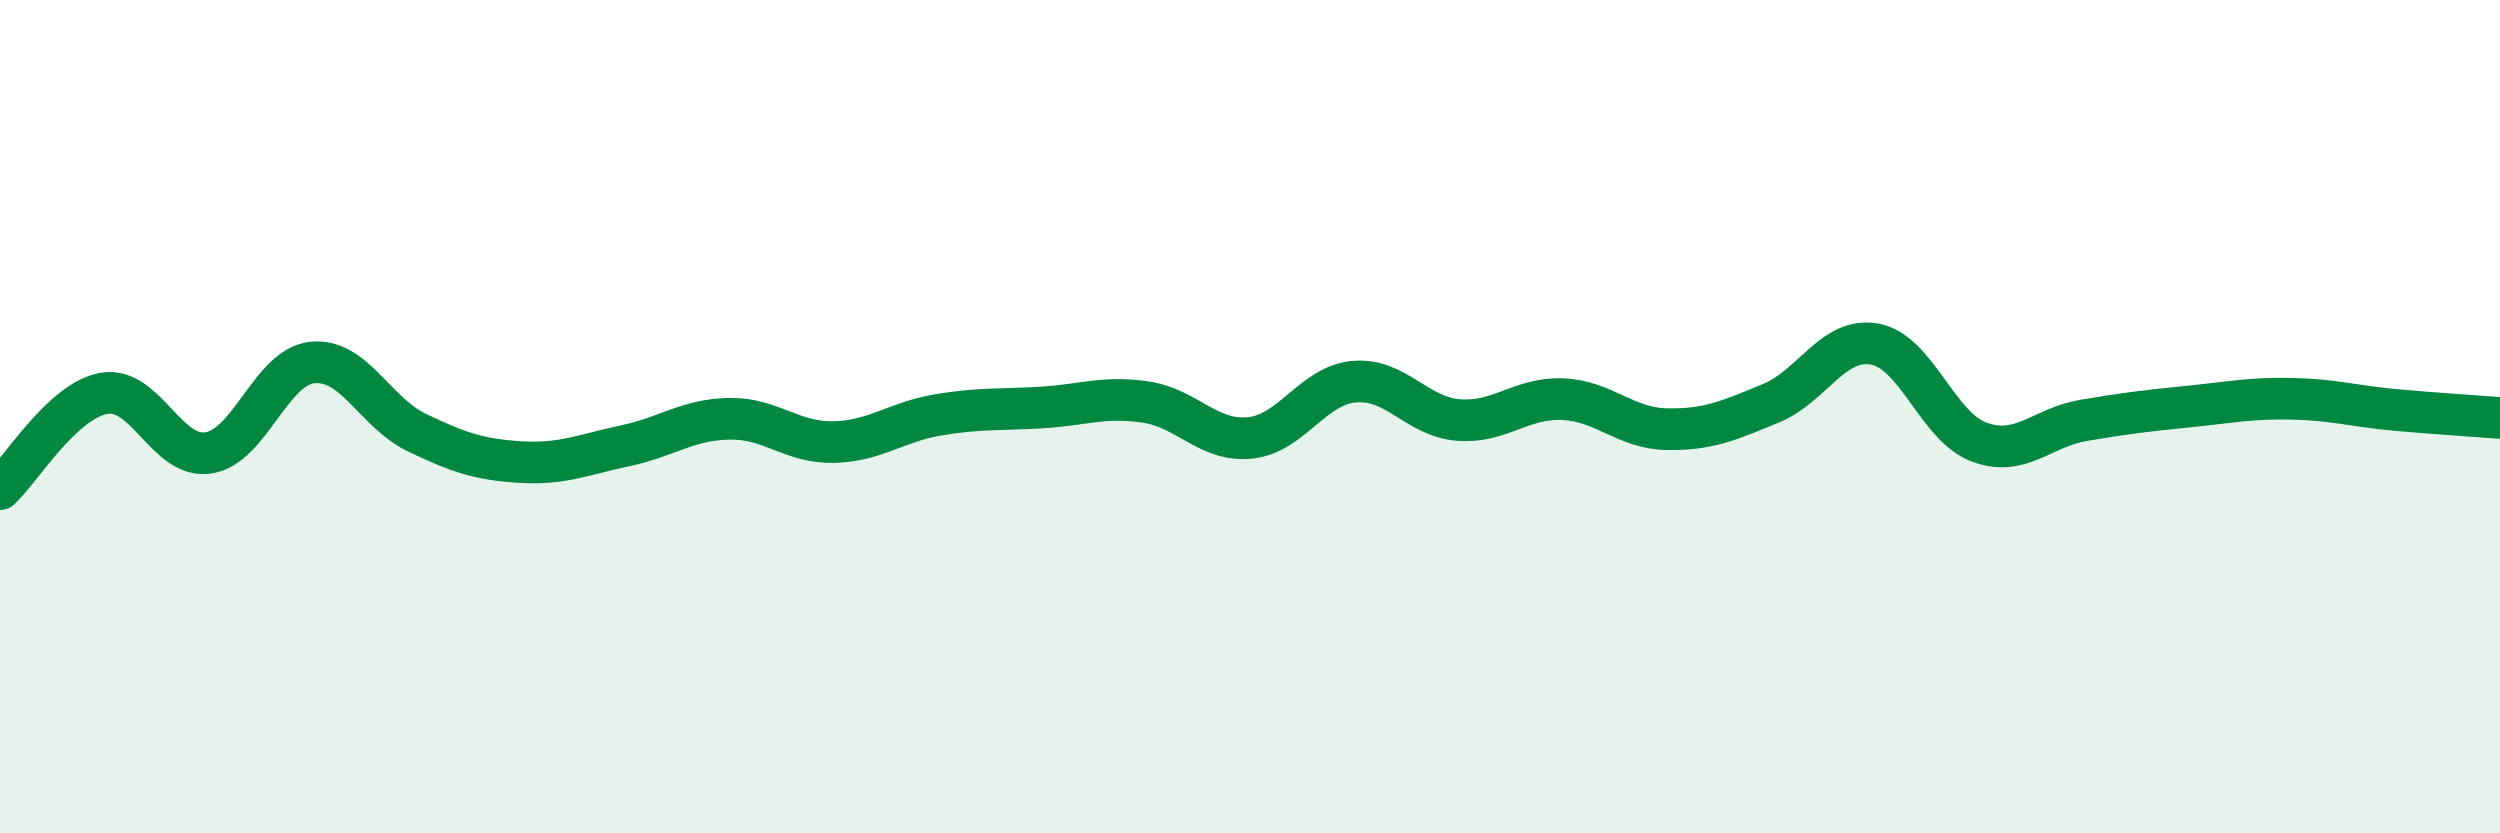 
    <svg width="60" height="20" viewBox="0 0 60 20" xmlns="http://www.w3.org/2000/svg">
      <path
        d="M 0,11.74 C 0.5,11.28 1.5,9.61 2.5,9.44 C 3.5,9.27 4,11.02 5,10.87 C 6,10.72 6.5,8.8 7.5,8.7 C 8.5,8.6 9,9.9 10,10.38 C 11,10.86 11.5,11.03 12.5,11.09 C 13.5,11.15 14,10.91 15,10.7 C 16,10.49 16.5,10.07 17.5,10.05 C 18.5,10.03 19,10.63 20,10.61 C 21,10.59 21.5,10.13 22.5,9.96 C 23.5,9.79 24,9.84 25,9.78 C 26,9.72 26.5,9.5 27.5,9.65 C 28.5,9.8 29,10.61 30,10.51 C 31,10.41 31.5,9.25 32.5,9.16 C 33.5,9.07 34,10 35,10.08 C 36,10.16 36.5,9.54 37.5,9.58 C 38.5,9.62 39,10.28 40,10.3 C 41,10.32 41.5,10.09 42.5,9.68 C 43.5,9.27 44,8.07 45,8.26 C 46,8.45 46.5,10.24 47.5,10.61 C 48.5,10.98 49,10.26 50,10.09 C 51,9.92 51.5,9.86 52.5,9.76 C 53.5,9.66 54,9.55 55,9.57 C 56,9.59 56.5,9.75 57.5,9.84 C 58.5,9.93 59.5,9.99 60,10.03L60 20L0 20Z"
        fill="#008740"
        opacity="0.1"
        stroke-linecap="round"
        stroke-linejoin="round"
      />
      <path
        d="M 0,11.74 C 0.5,11.28 1.5,9.61 2.5,9.44 C 3.5,9.27 4,11.02 5,10.87 C 6,10.72 6.5,8.8 7.5,8.7 C 8.5,8.6 9,9.9 10,10.38 C 11,10.86 11.5,11.03 12.5,11.09 C 13.5,11.15 14,10.91 15,10.7 C 16,10.49 16.5,10.07 17.5,10.05 C 18.5,10.03 19,10.63 20,10.61 C 21,10.59 21.5,10.13 22.5,9.96 C 23.5,9.79 24,9.84 25,9.78 C 26,9.72 26.5,9.5 27.5,9.65 C 28.5,9.8 29,10.61 30,10.51 C 31,10.41 31.5,9.25 32.5,9.16 C 33.5,9.07 34,10 35,10.08 C 36,10.16 36.5,9.54 37.5,9.58 C 38.5,9.62 39,10.28 40,10.3 C 41,10.32 41.5,10.09 42.5,9.68 C 43.5,9.27 44,8.07 45,8.26 C 46,8.45 46.5,10.24 47.5,10.61 C 48.5,10.98 49,10.26 50,10.09 C 51,9.92 51.5,9.86 52.5,9.76 C 53.5,9.66 54,9.55 55,9.57 C 56,9.59 56.5,9.75 57.5,9.84 C 58.5,9.93 59.5,9.99 60,10.03"
        stroke="#008740"
        stroke-width="1"
        fill="none"
        stroke-linecap="round"
        stroke-linejoin="round"
      />
    </svg>
  